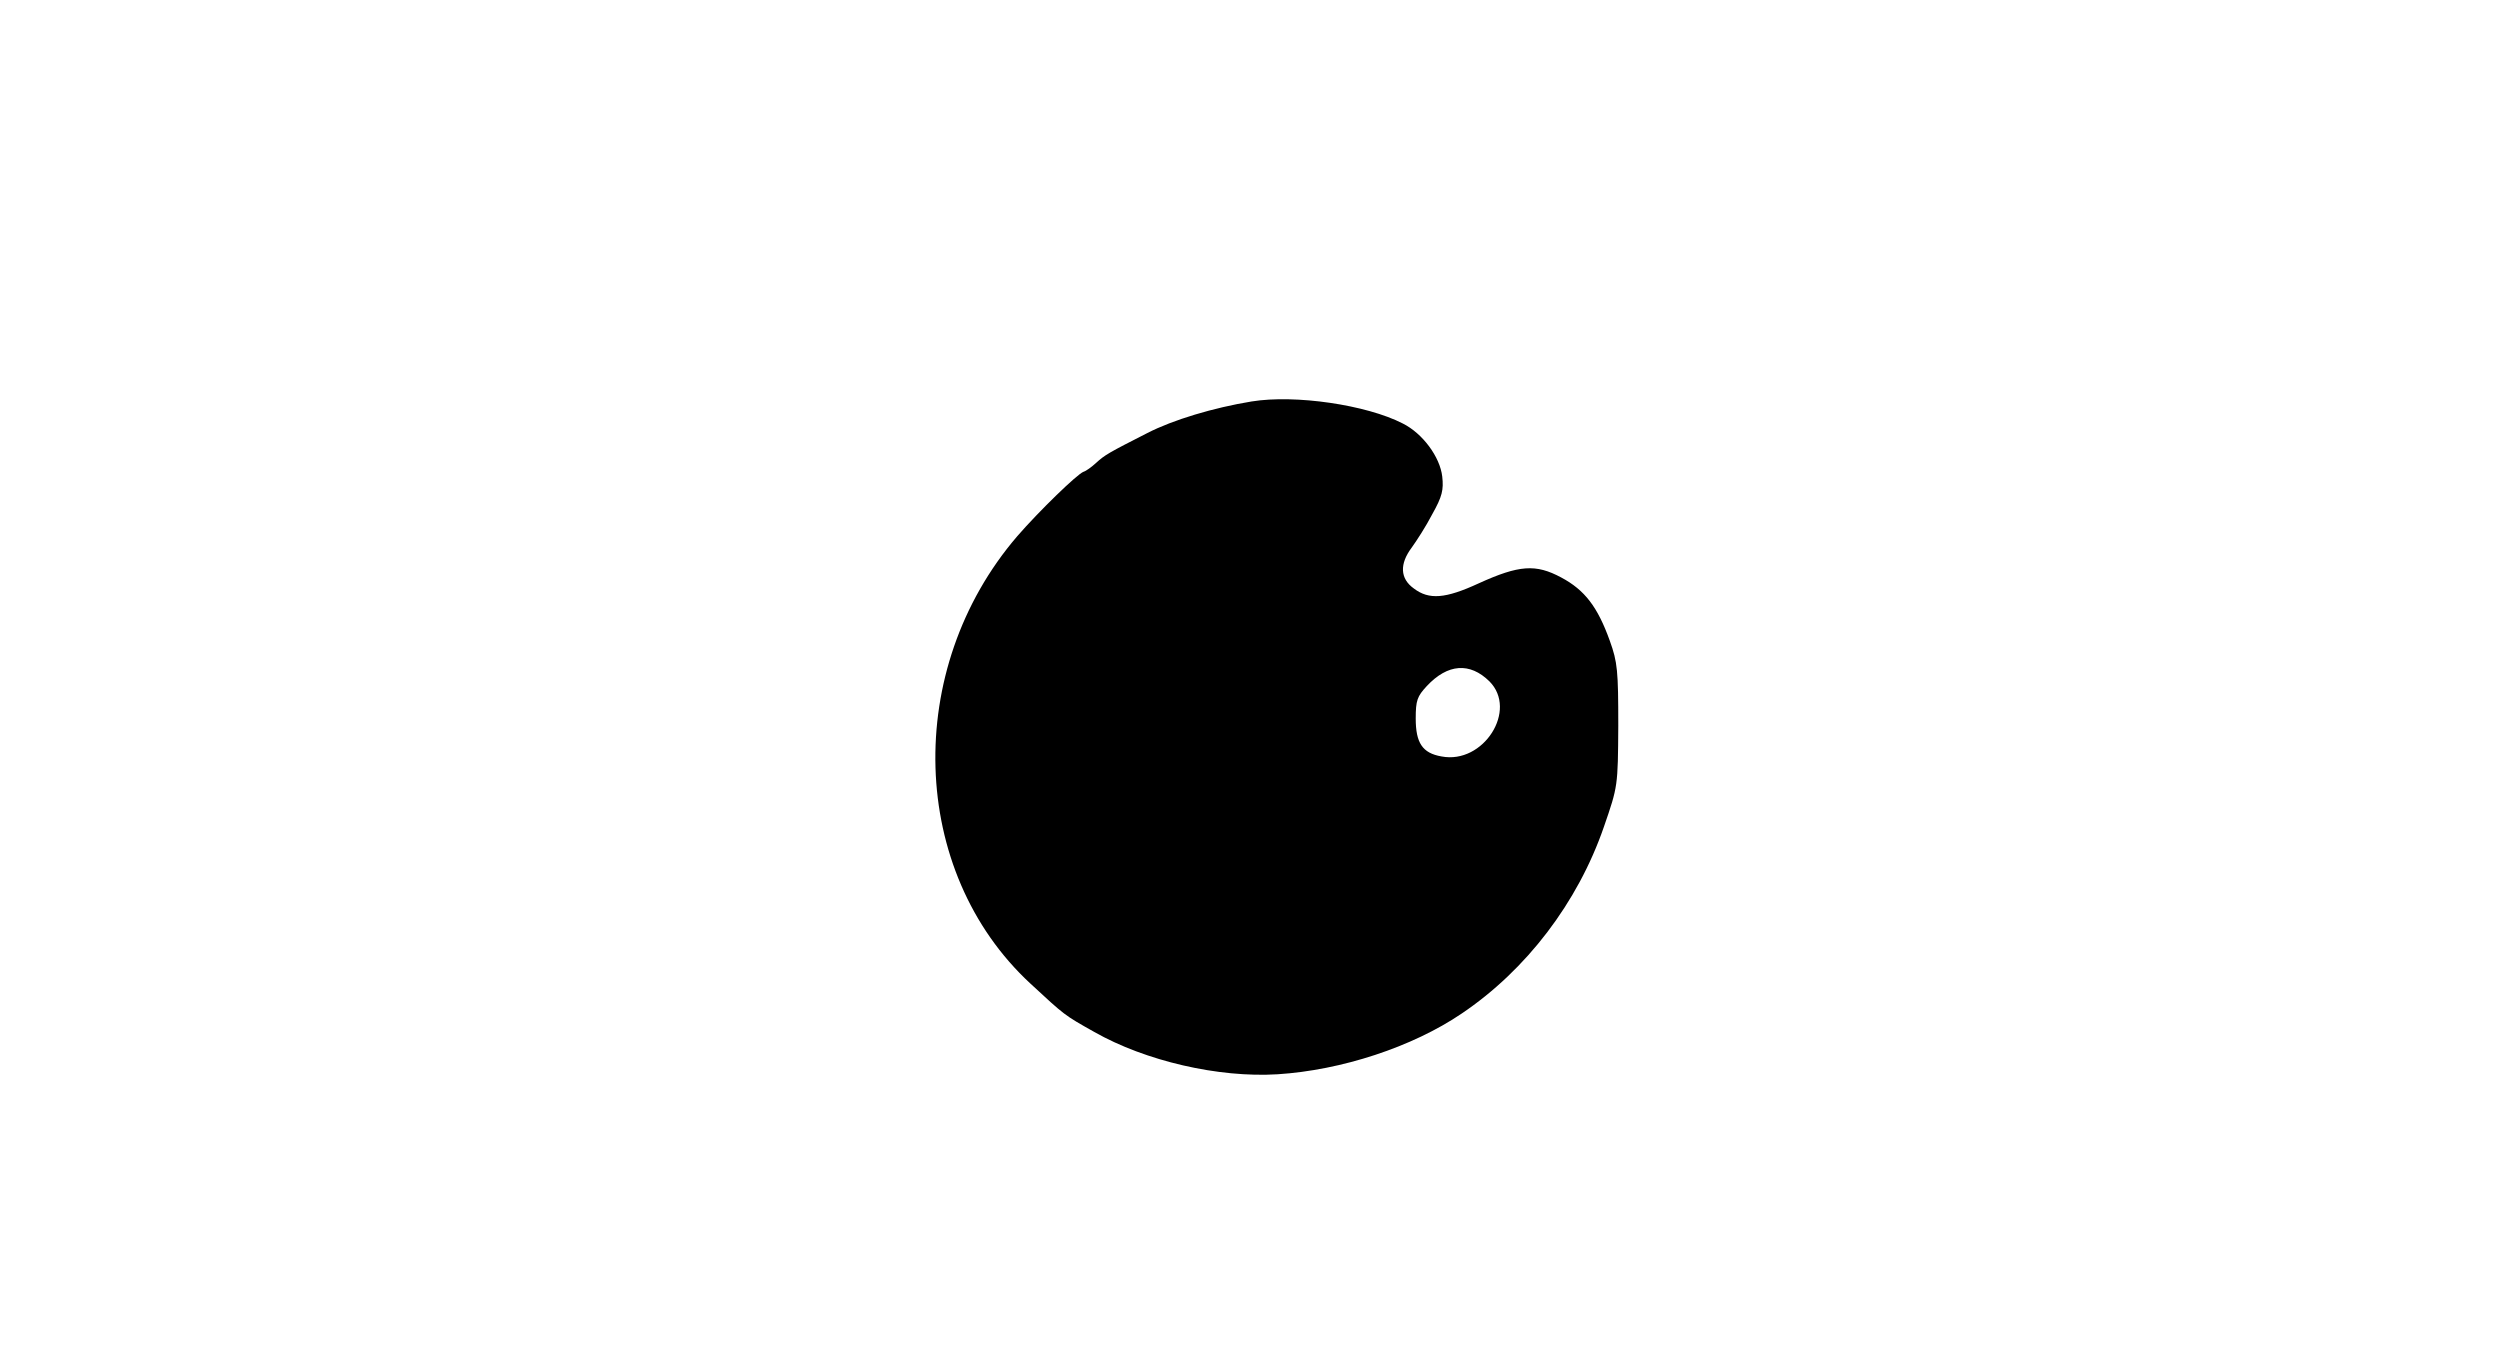 <?xml version="1.0" encoding="UTF-8" standalone="yes"?>
<svg version="1.0" xmlns="http://www.w3.org/2000/svg" width="179.123mm" height="97.631mm" viewBox="0 0 677 370" preserveAspectRatio="xMidYMid meet">
  <g transform="translate(0,370) scale(0.1,-0.1)" fill="#000000" stroke="none">
    <path d="M3390 2610 c-104 -17 -214 -50 -284 -86 -104 -53 -115 -59 -139 -81
-12 -11 -27 -22 -34 -24 -17 -6 -121 -107 -180 -175 -310 -361 -294 -910 36
-1215 93 -86 91 -85 173 -131 139 -79 338 -125 498 -115 173 11 366 74 500
165 175 118 315 301 386 507 38 110 38 110 39 275 0 148 -2 172 -23 230 -33
92 -68 138 -132 172 -69 37 -114 34 -224 -16 -91 -42 -135 -45 -176 -14 -38
27 -39 67 -6 111 13 18 39 58 56 91 27 48 31 66 27 102 -6 53 -53 117 -107
144 -99 51 -293 79 -410 60z m645 -760 c78 -78 -16 -226 -130 -204 -52 9 -70
37 -70 103 0 49 4 60 30 88 57 61 117 65 170 13z"/>
  </g>
</svg>